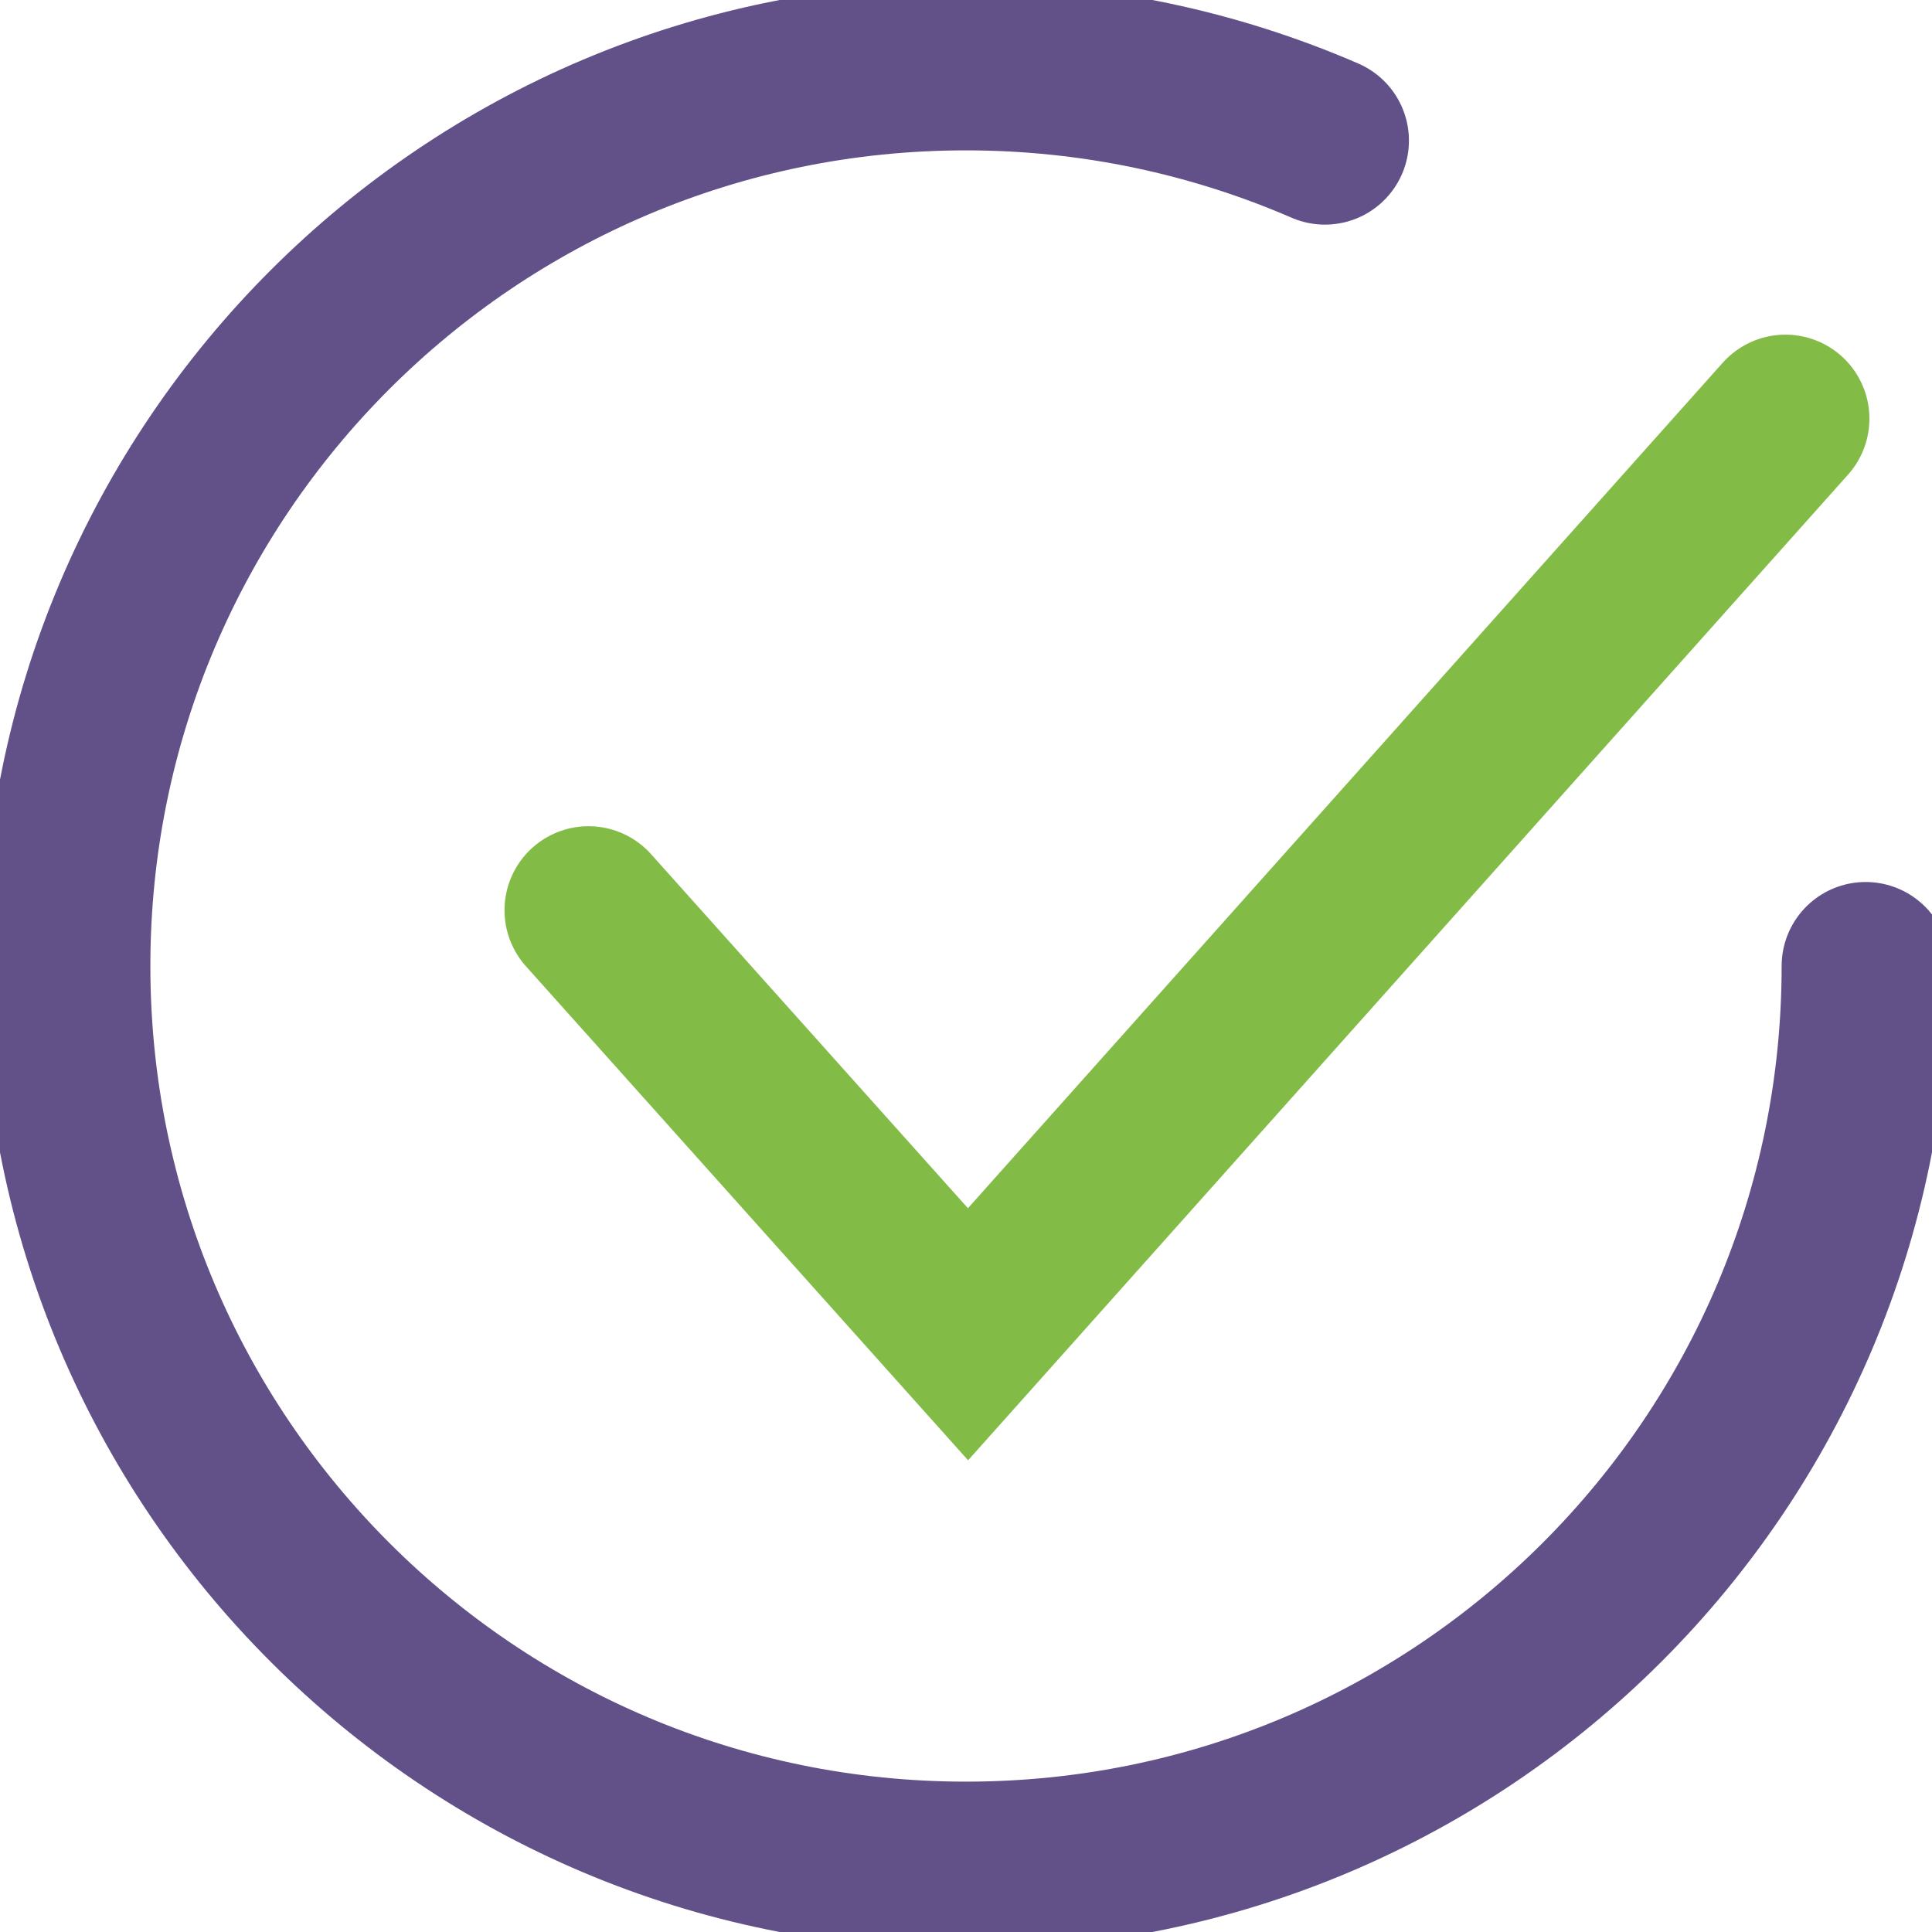<svg width="23" height="23" viewBox="0 0 23 23" fill="none" xmlns="http://www.w3.org/2000/svg">
<g id="Layer_1" clip-path="url(#clip0_76_4697)">
<path id="Vector" d="M15.773 1.674C14.462 1.106 13.017 0.79 11.5 0.79C5.584 0.79 0.79 5.584 0.79 11.5C0.79 17.416 5.584 22.21 11.5 22.21C17.416 22.21 22.21 17.416 22.21 11.5" stroke="#625089" stroke-width="2" stroke-miterlimit="10" stroke-linecap="round"/>
<path id="Vector_2" d="M7.006 10.836L11.524 15.884L21.255 4.984" stroke="#82BC46" stroke-width="2" stroke-miterlimit="10" stroke-linecap="round"/>
</g>
<defs>
<clipPath id="clip0_76_4697">
<rect width="23" height="23" fill="white"/>
</clipPath>
</defs>
</svg>
